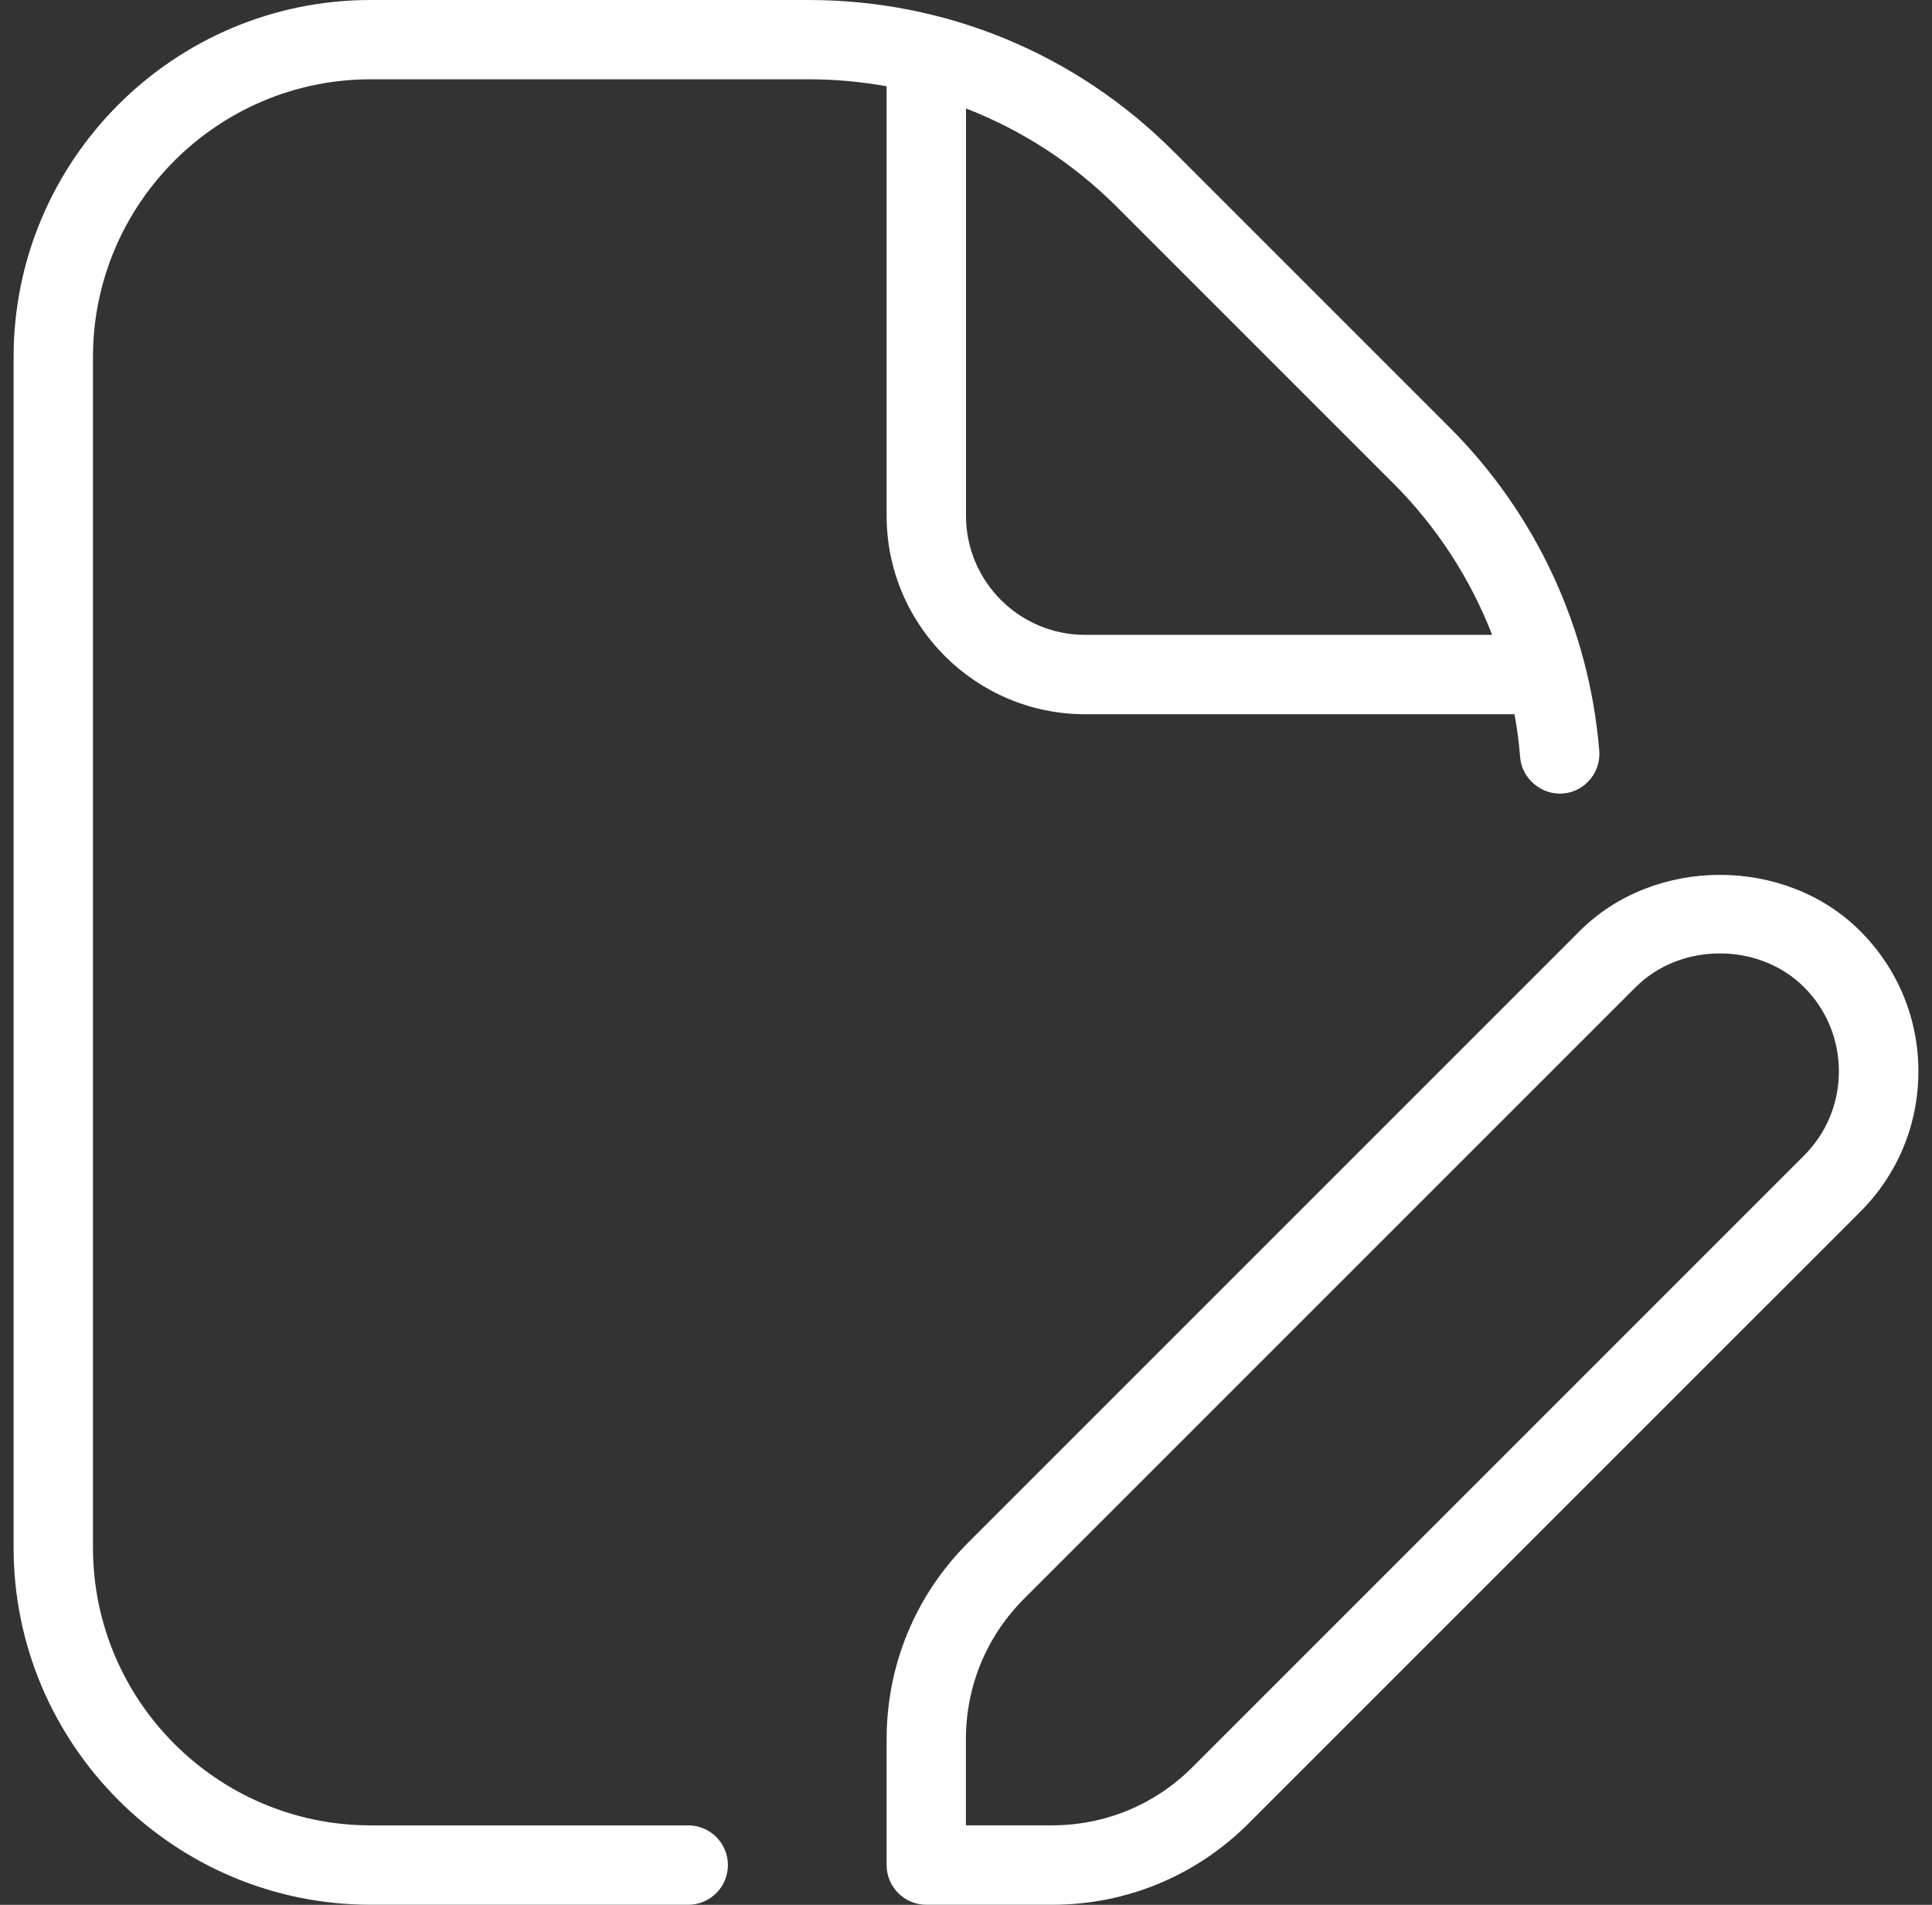 <svg width="71" height="70" viewBox="0 0 71 70" fill="none" xmlns="http://www.w3.org/2000/svg">
<rect x="0" y="0" width="71" height="70" fill="#333333" stroke="none"/>
<g clip-path="url(#clip0_1540_5287)">
<path d="M13.625 2.914H29.71C30.685 2.914 31.644 3.001 32.583 3.17V18.955C32.583 22.975 35.856 26.247 39.875 26.247H55.657C55.753 26.766 55.823 27.294 55.864 27.825C55.928 28.627 56.663 29.222 57.436 29.161C58.238 29.097 58.836 28.391 58.772 27.589C58.407 23.109 56.459 18.894 53.28 15.718L43.115 5.553C39.534 1.972 34.774 1.08299e-06 29.71 1.08299e-06H13.625C6.389 -0.003 0.5 5.886 0.5 13.122V56.872C0.5 64.108 6.389 69.997 13.625 69.997H25.292C26.097 69.997 26.75 69.344 26.75 68.539C26.75 67.734 26.097 67.08 25.292 67.08H13.625C7.996 67.08 3.417 62.501 3.417 56.872V13.122C3.417 7.493 7.996 2.914 13.625 2.914ZM51.218 17.777C52.807 19.367 54.032 21.262 54.835 23.33H39.875C37.463 23.33 35.5 21.367 35.5 18.955V3.987C37.559 4.783 39.446 6.005 41.053 7.612L51.218 17.777ZM68.362 34.215C65.612 31.462 60.802 31.462 58.052 34.215L35.573 56.694C33.645 58.622 32.583 61.186 32.583 63.913V68.539C32.583 69.344 33.237 69.997 34.042 69.997H38.667C41.395 69.997 43.958 68.935 45.886 67.007L68.365 44.529C69.742 43.152 70.5 41.32 70.5 39.372C70.5 37.424 69.739 35.592 68.362 34.215ZM66.3 42.464L43.821 64.942C42.445 66.319 40.613 67.078 38.665 67.078H35.497V63.91C35.497 61.962 36.255 60.133 37.632 58.753L60.111 36.275C61.762 34.624 64.646 34.624 66.297 36.275C67.123 37.1 67.578 38.2 67.578 39.369C67.578 40.539 67.125 41.635 66.3 42.464Z" fill="white"/>
</g>
<defs>
<clipPath id="clip0_1540_5287">
<rect width="70" height="70" fill="white" transform="translate(0.5)"/>
</clipPath>
</defs>
</svg>
